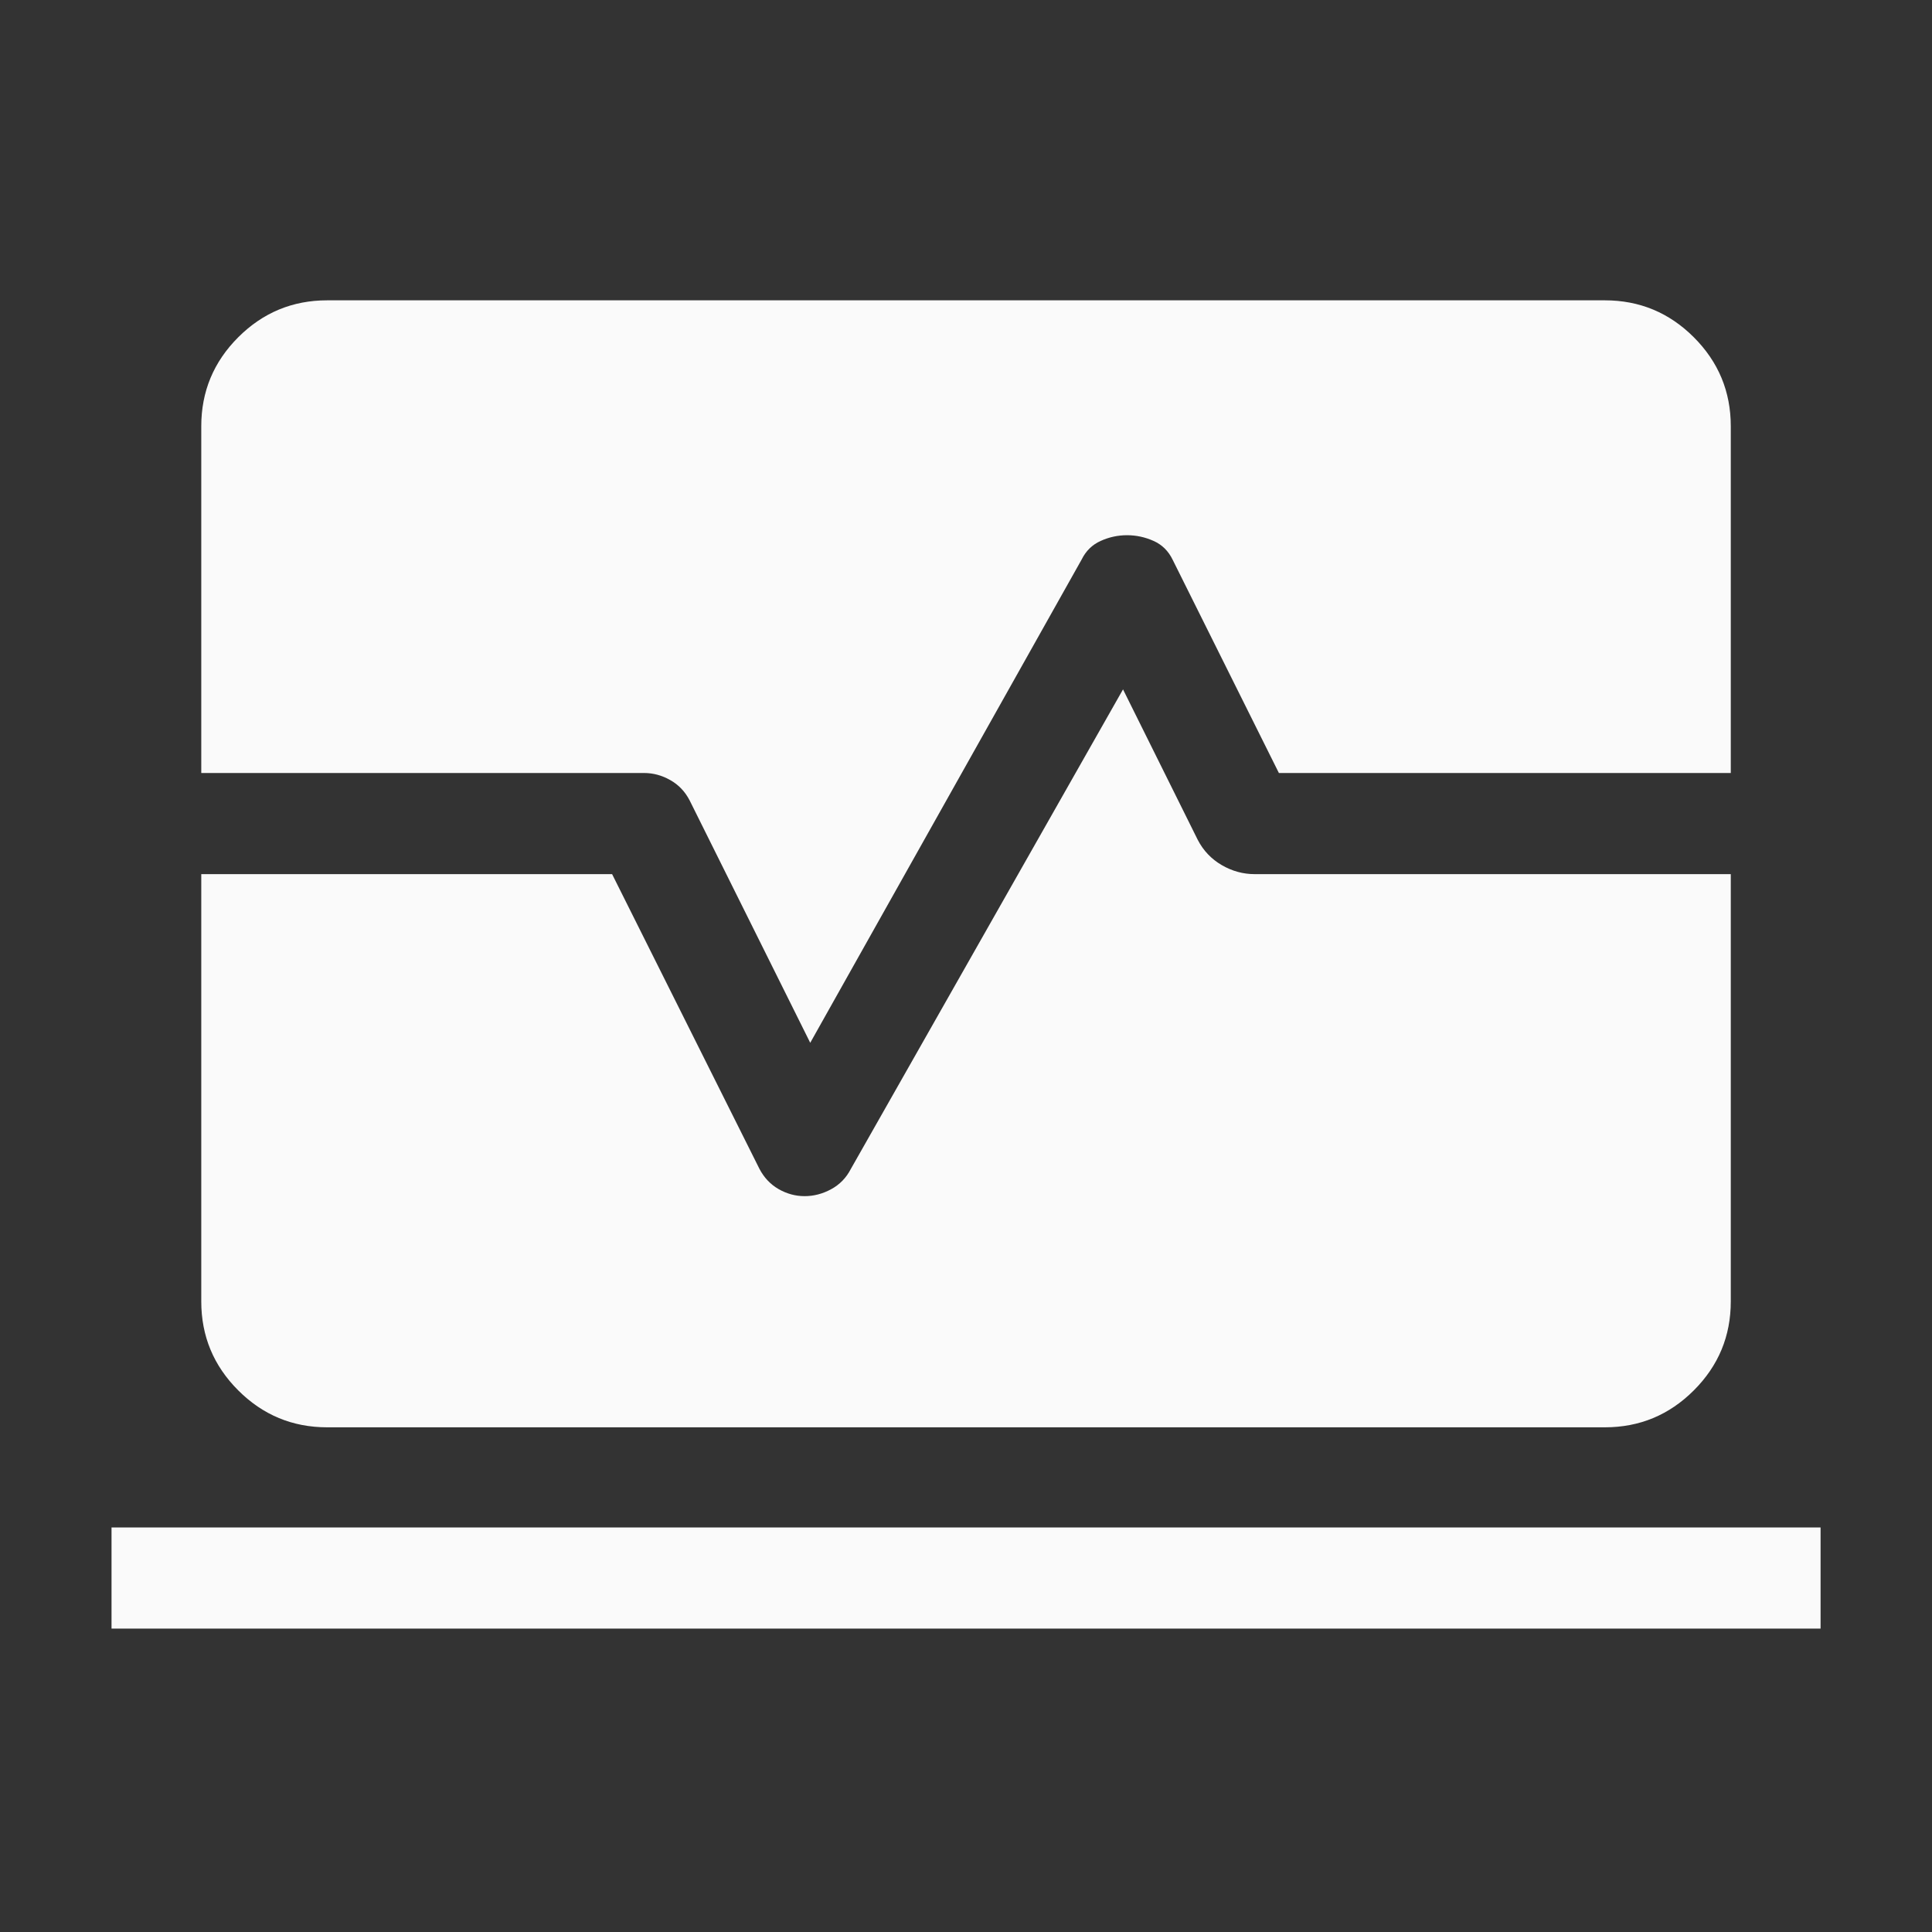 <svg xmlns="http://www.w3.org/2000/svg" width="40" height="40" viewBox="0 0 40 40" fill="none"><rect x="0" y="0" width="40" height="40" fill="#333333" stroke="none"/><mask id="mask0_1308_7778" style="mask-type:alpha" maskUnits="userSpaceOnUse" x="0" y="0" width="40" height="40"><rect width="40" height="40" fill="#D9D9D9"></rect></mask><g mask="url(#mask0_1308_7778)"><path d="M2.309 33.718V31.624H37.693V33.718H2.309ZM6.774 29.551C6.056 29.551 5.442 29.296 4.932 28.786C4.422 28.276 4.167 27.663 4.167 26.945V18.098H12.673L15.722 24.197C15.817 24.38 15.95 24.521 16.12 24.619C16.29 24.716 16.469 24.765 16.659 24.765C16.848 24.765 17.031 24.717 17.207 24.622C17.384 24.526 17.52 24.387 17.615 24.203L23.251 14.273L24.797 17.386C24.913 17.611 25.08 17.786 25.295 17.911C25.51 18.036 25.738 18.098 25.977 18.098H35.834V26.945C35.834 27.663 35.579 28.276 35.069 28.786C34.559 29.296 33.945 29.551 33.227 29.551H6.774ZM16.775 21.59L14.279 16.573C14.184 16.389 14.05 16.248 13.877 16.151C13.705 16.053 13.524 16.004 13.334 16.004H4.167V8.825C4.167 8.107 4.422 7.493 4.932 6.983C5.442 6.473 6.056 6.218 6.774 6.218H33.227C33.945 6.218 34.559 6.473 35.069 6.983C35.579 7.493 35.834 8.107 35.834 8.825V16.004H26.478L24.279 11.59C24.191 11.408 24.059 11.277 23.883 11.199C23.706 11.12 23.523 11.081 23.334 11.081C23.145 11.081 22.963 11.12 22.789 11.199C22.614 11.277 22.483 11.405 22.395 11.583L16.775 21.59Z" fill="#FAFAFA"></path></g></svg>